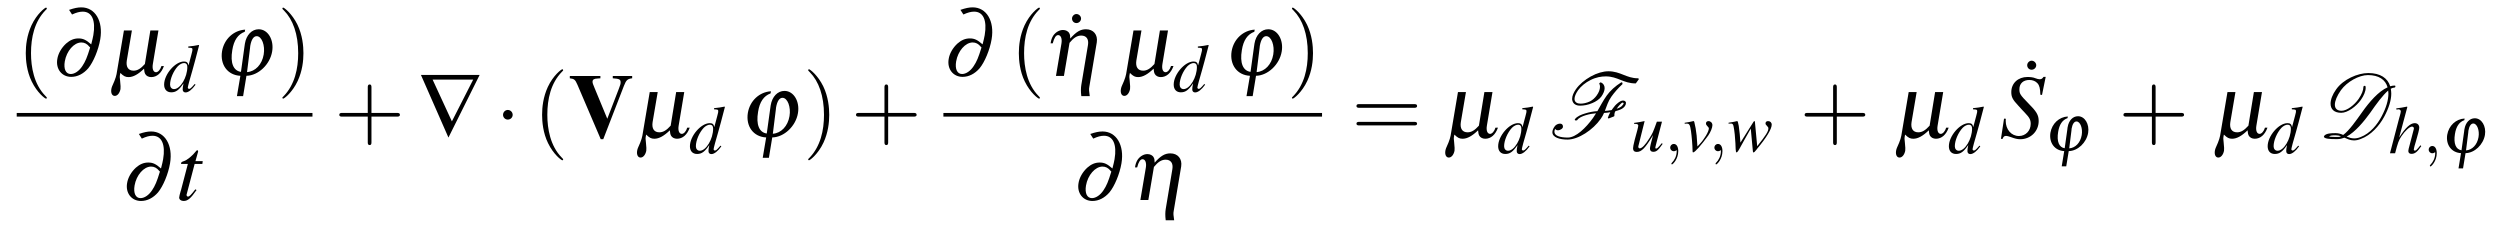 <?xml version="1.0" encoding="UTF-8"?>
<svg xmlns="http://www.w3.org/2000/svg" xmlns:xlink="http://www.w3.org/1999/xlink" viewBox="0 0 328.223 29.7" version="1.2">
<defs>
<g>
<symbol overflow="visible" id="glyph0-0">
<path style="stroke:none;" d=""/>
</symbol>
<symbol overflow="visible" id="glyph0-1">
<path style="stroke:none;" d="M 3.953 2.875 C 3.953 2.828 3.953 2.812 3.75 2.609 C 2.266 1.094 1.875 -1.156 1.875 -2.984 C 1.875 -5.062 2.328 -7.141 3.797 -8.641 C 3.953 -8.781 3.953 -8.812 3.953 -8.844 C 3.953 -8.922 3.906 -8.969 3.844 -8.969 C 3.719 -8.969 2.641 -8.156 1.938 -6.641 C 1.328 -5.312 1.188 -4 1.188 -2.984 C 1.188 -2.062 1.312 -0.609 1.969 0.734 C 2.688 2.219 3.719 2.984 3.844 2.984 C 3.906 2.984 3.953 2.953 3.953 2.875 Z M 3.953 2.875 "/>
</symbol>
<symbol overflow="visible" id="glyph0-2">
<path style="stroke:none;" d="M 3.453 -2.984 C 3.453 -3.922 3.328 -5.359 2.672 -6.719 C 1.953 -8.188 0.922 -8.969 0.797 -8.969 C 0.734 -8.969 0.688 -8.922 0.688 -8.844 C 0.688 -8.812 0.688 -8.781 0.906 -8.578 C 2.078 -7.391 2.766 -5.484 2.766 -2.984 C 2.766 -0.938 2.312 1.156 0.844 2.672 C 0.688 2.812 0.688 2.828 0.688 2.875 C 0.688 2.938 0.734 2.984 0.797 2.984 C 0.922 2.984 2 2.172 2.703 0.656 C 3.312 -0.656 3.453 -1.984 3.453 -2.984 Z M 3.453 -2.984 "/>
</symbol>
<symbol overflow="visible" id="glyph0-3">
<path style="stroke:none;" d="M 4.891 -2.75 L 8.219 -2.75 C 8.391 -2.75 8.625 -2.75 8.625 -2.984 C 8.625 -3.234 8.391 -3.234 8.219 -3.234 L 4.891 -3.234 L 4.891 -6.578 C 4.891 -6.734 4.891 -6.969 4.656 -6.969 C 4.406 -6.969 4.406 -6.734 4.406 -6.578 L 4.406 -3.234 L 1.062 -3.234 C 0.891 -3.234 0.672 -3.234 0.672 -2.984 C 0.672 -2.75 0.891 -2.75 1.062 -2.75 L 4.406 -2.75 L 4.406 0.594 C 4.406 0.766 4.406 0.984 4.656 0.984 C 4.891 0.984 4.891 0.766 4.891 0.594 Z M 4.891 -2.75 "/>
</symbol>
<symbol overflow="visible" id="glyph0-4">
<path style="stroke:none;" d="M 8.219 -3.906 C 8.391 -3.906 8.625 -3.906 8.625 -4.141 C 8.625 -4.391 8.391 -4.391 8.219 -4.391 L 1.062 -4.391 C 0.891 -4.391 0.672 -4.391 0.672 -4.141 C 0.672 -3.906 0.891 -3.906 1.078 -3.906 Z M 8.219 -1.594 C 8.391 -1.594 8.625 -1.594 8.625 -1.828 C 8.625 -2.062 8.391 -2.062 8.219 -2.062 L 1.078 -2.062 C 0.891 -2.062 0.672 -2.062 0.672 -1.828 C 0.672 -1.594 0.891 -1.594 1.062 -1.594 Z M 8.219 -1.594 "/>
</symbol>
<symbol overflow="visible" id="glyph1-0">
<path style="stroke:none;" d=""/>
</symbol>
<symbol overflow="visible" id="glyph1-1">
<path style="stroke:none;" d="M 2.625 -8.062 C 3.203 -8.328 3.625 -8.438 4.031 -8.438 C 5.234 -8.438 5.75 -7.297 5.422 -5.359 C 5.359 -5.016 5.297 -4.734 5.141 -4.141 C 4.469 -4.734 4.078 -4.922 3.469 -4.922 C 2.875 -4.922 2.359 -4.703 1.844 -4.25 C 1.234 -3.688 0.797 -2.938 0.688 -2.203 C 0.469 -0.906 1.281 0.125 2.516 0.125 C 3.344 0.125 4.125 -0.281 4.75 -1 C 5.422 -1.812 6.094 -3.422 6.328 -4.812 C 6.734 -7.203 5.656 -9 3.844 -9 C 3.375 -9 2.922 -8.906 2.234 -8.672 Z M 5 -3.734 C 4.594 -2.406 4.375 -1.891 3.969 -1.281 C 3.547 -0.641 2.969 -0.25 2.453 -0.25 C 1.812 -0.25 1.5 -0.891 1.672 -1.906 C 1.906 -3.266 2.875 -4.391 3.844 -4.391 C 4.25 -4.391 4.594 -4.219 4.906 -3.828 C 4.953 -3.781 4.953 -3.781 5 -3.734 Z M 5 -3.734 "/>
</symbol>
<symbol overflow="visible" id="glyph1-2">
<path style="stroke:none;" d="M 6.281 -5.969 L 5.219 -5.969 L 4.5 -1.562 C 3.953 -0.953 3.516 -0.688 3.016 -0.688 C 2.312 -0.688 2 -1.188 2.125 -2.016 L 2.797 -5.969 L 1.75 -5.969 L 0.781 -0.234 C 0.734 0.016 0.641 0.312 0.5 0.672 C 0.172 1.406 0.141 1.484 0.094 1.75 C 0.016 2.266 0.203 2.625 0.547 2.625 C 0.891 2.625 1.188 2.266 1.297 1.734 C 1.328 1.484 1.312 1.328 1.25 0.641 C 1.188 0.203 1.188 0.078 1.25 -0.25 L 1.281 -0.391 C 1.703 0.031 1.953 0.156 2.359 0.156 C 2.969 0.156 3.641 -0.219 4.391 -0.953 C 4.422 -0.578 4.453 -0.438 4.547 -0.25 C 4.688 0 4.984 0.156 5.328 0.156 C 6.078 0.156 6.672 -0.375 7 -1.297 L 6.672 -1.297 C 6.547 -0.844 6.234 -0.484 5.969 -0.484 C 5.609 -0.484 5.438 -0.922 5.547 -1.562 Z M 6.281 -5.969 "/>
</symbol>
<symbol overflow="visible" id="glyph1-3">
<path style="stroke:none;" d="M 4 -6.078 C 2.484 -5.984 1.234 -4.828 0.969 -3.234 C 0.688 -1.469 1.703 -0.094 3.375 -0.016 L 2.922 2.656 L 3.734 2.656 L 4.172 -0.016 C 5.734 -0.047 7.266 -1.5 7.547 -3.203 C 7.812 -4.75 6.984 -6.125 5.781 -6.125 C 4.875 -6.125 4.156 -5.375 3.969 -4.234 C 3.969 -4.234 3.938 -4.078 3.906 -3.797 L 3.453 -0.531 C 2.453 -0.672 2.031 -1.703 2.312 -3.375 C 2.516 -4.688 3.062 -5.469 3.953 -5.797 Z M 4.641 -3.641 C 4.656 -3.797 4.672 -3.922 4.672 -3.938 C 4.812 -4.766 5.109 -5.219 5.516 -5.219 C 6.188 -5.219 6.641 -4 6.438 -2.812 C 6.219 -1.5 5.344 -0.578 4.25 -0.5 Z M 4.641 -3.641 "/>
</symbol>
<symbol overflow="visible" id="glyph1-4">
<path style="stroke:none;" d="M 1.422 0 L 2.469 0 L 3.203 -4.344 C 3.734 -5 4.203 -5.297 4.734 -5.297 C 5.422 -5.297 5.75 -4.828 5.625 -4.062 L 4.75 1.188 C 4.688 1.594 4.672 2.047 4.75 2.656 L 5.859 2.656 C 5.766 2.062 5.734 1.75 5.797 1.453 L 6.781 -4.406 C 6.938 -5.406 6.344 -6.125 5.359 -6.125 C 4.656 -6.125 4.094 -5.812 3.297 -4.906 C 3.297 -5.266 3.266 -5.422 3.172 -5.594 C 3.031 -5.875 2.703 -6.031 2.344 -6.031 C 1.859 -6.031 1.359 -5.734 1.047 -5.266 C 0.875 -4.969 0.781 -4.719 0.719 -4.281 L 1 -4.281 C 1.188 -5.016 1.422 -5.359 1.703 -5.359 C 2.062 -5.359 2.25 -4.906 2.141 -4.25 Z M 1.422 0 "/>
</symbol>
<symbol overflow="visible" id="glyph2-0">
<path style="stroke:none;" d=""/>
</symbol>
<symbol overflow="visible" id="glyph2-1">
<path style="stroke:none;" d="M 4.156 -1 C 3.672 -0.438 3.562 -0.359 3.422 -0.359 C 3.328 -0.359 3.25 -0.438 3.25 -0.531 C 3.25 -0.656 3.547 -1.766 3.844 -2.75 C 4.078 -3.562 4.266 -4.281 4.734 -6.078 L 4.688 -6.125 C 4.203 -6.031 3.891 -5.969 3.312 -5.922 L 3.312 -5.766 C 3.797 -5.75 3.859 -5.719 3.859 -5.531 C 3.859 -5.422 3.859 -5.359 3.734 -4.906 L 3.344 -3.438 C 3.266 -3.812 3.109 -3.953 2.75 -3.953 C 1.594 -3.953 0.141 -2.266 0.141 -0.922 C 0.141 -0.281 0.5 0.094 1.078 0.094 C 1.688 0.094 2.078 -0.188 2.688 -1.078 C 2.594 -0.625 2.578 -0.5 2.578 -0.281 C 2.578 -0.047 2.719 0.109 2.953 0.109 C 3.328 0.109 3.797 -0.25 4.266 -0.906 Z M 2.797 -3.75 C 3.062 -3.734 3.188 -3.562 3.188 -3.234 C 3.188 -1.875 2.266 -0.328 1.438 -0.328 C 1.125 -0.328 0.922 -0.578 0.922 -0.922 C 0.922 -1.672 1.359 -2.703 1.953 -3.344 C 2.203 -3.594 2.531 -3.766 2.797 -3.75 Z M 2.797 -3.75 "/>
</symbol>
<symbol overflow="visible" id="glyph2-2">
<path style="stroke:none;" d="M 4.141 -1.047 C 3.672 -0.469 3.531 -0.344 3.391 -0.344 C 3.328 -0.344 3.297 -0.391 3.297 -0.5 C 3.297 -0.547 3.297 -0.547 3.469 -1.188 L 4.172 -3.875 L 3.5 -3.875 C 3 -2.484 2.938 -2.344 2.516 -1.688 C 1.984 -0.828 1.547 -0.375 1.25 -0.375 C 1.141 -0.375 1.062 -0.469 1.062 -0.594 C 1.062 -0.641 1.062 -0.656 1.078 -0.688 L 1.891 -3.938 L 1.859 -3.953 C 1.359 -3.844 1.031 -3.781 0.516 -3.719 L 0.516 -3.594 C 0.859 -3.594 0.875 -3.578 0.953 -3.531 C 1.016 -3.516 1.062 -3.438 1.062 -3.375 C 1.062 -3.297 1.016 -3.078 0.938 -2.766 L 0.594 -1.5 C 0.438 -0.859 0.375 -0.562 0.375 -0.391 C 0.375 -0.078 0.531 0.094 0.859 0.094 C 1.484 0.094 1.969 -0.391 3 -2.109 C 2.734 -1.156 2.594 -0.531 2.594 -0.344 C 2.594 -0.078 2.75 0.078 3.016 0.078 C 3.438 0.078 3.656 -0.094 4.266 -0.969 Z M 4.141 -1.047 "/>
</symbol>
<symbol overflow="visible" id="glyph2-3">
<path style="stroke:none;" d="M 0.188 -3.609 C 0.281 -3.625 0.359 -3.625 0.453 -3.625 C 0.812 -3.625 0.891 -3.469 1.016 -2.641 C 1.109 -2.031 1.219 -0.672 1.219 -0.156 C 1.219 0.094 1.234 0.156 1.297 0.156 C 1.531 0.156 2.359 -0.797 3.281 -2.062 C 3.594 -2.516 3.828 -3.094 3.828 -3.422 C 3.828 -3.719 3.594 -3.953 3.312 -3.953 C 3.125 -3.953 2.984 -3.844 2.984 -3.656 C 2.984 -3.5 3.047 -3.406 3.203 -3.25 C 3.312 -3.141 3.359 -3.078 3.359 -2.984 C 3.359 -2.578 2.766 -1.578 2.141 -0.922 L 1.859 -0.625 C 1.797 -1.891 1.734 -2.359 1.625 -3.016 C 1.438 -3.938 1.438 -3.953 1.359 -3.953 C 1.312 -3.953 1.25 -3.953 1.188 -3.922 C 1.016 -3.875 0.531 -3.781 0.188 -3.734 Z M 0.188 -3.609 "/>
</symbol>
<symbol overflow="visible" id="glyph2-4">
<path style="stroke:none;" d="M 0.141 -3.625 L 0.328 -3.625 C 0.328 -3.625 0.359 -3.625 0.406 -3.625 C 0.656 -3.656 0.75 -3.562 0.812 -3.219 C 0.922 -2.703 1.016 -1.766 1.047 -1.047 L 1.078 -0.266 C 1.109 0.094 1.125 0.156 1.203 0.156 C 1.297 0.156 1.453 -0.062 1.781 -0.688 C 1.828 -0.781 2 -1.094 2.266 -1.562 L 3.062 -2.969 L 3.328 -0.109 C 3.344 0.141 3.359 0.156 3.422 0.156 C 3.5 0.156 3.594 0.078 3.828 -0.219 C 3.844 -0.234 3.875 -0.281 3.906 -0.328 C 5.125 -1.781 5.812 -2.922 5.812 -3.484 C 5.812 -3.766 5.609 -3.953 5.344 -3.953 C 5.125 -3.953 5 -3.844 5 -3.656 C 5 -3.531 5.047 -3.469 5.188 -3.328 C 5.328 -3.188 5.375 -3.109 5.375 -3 C 5.375 -2.609 5.078 -2.125 3.906 -0.656 L 3.609 -3.828 C 3.609 -3.922 3.594 -3.953 3.547 -3.953 C 3.5 -3.953 3.469 -3.922 3.422 -3.859 L 1.703 -1.125 C 1.672 -1.766 1.578 -2.703 1.484 -3.328 C 1.375 -3.891 1.359 -3.953 1.25 -3.953 C 1.203 -3.953 1.109 -3.922 0.984 -3.891 C 0.891 -3.859 0.672 -3.828 0.375 -3.781 C 0.344 -3.781 0.25 -3.766 0.141 -3.734 Z M 0.141 -3.625 "/>
</symbol>
<symbol overflow="visible" id="glyph2-5">
<path style="stroke:none;" d="M 4.172 -1.047 C 3.688 -0.438 3.578 -0.344 3.438 -0.344 C 3.359 -0.344 3.297 -0.422 3.297 -0.5 C 3.297 -0.594 3.438 -1.156 3.594 -1.625 C 3.844 -2.469 4.016 -3.141 4.016 -3.359 C 4.016 -3.719 3.781 -3.953 3.422 -3.953 C 2.844 -3.953 2.203 -3.359 1.375 -2.062 L 2.453 -6.078 L 2.406 -6.125 C 1.891 -6.016 1.531 -5.953 1 -5.891 L 1 -5.75 L 1.234 -5.75 C 1.234 -5.75 1.25 -5.75 1.25 -5.766 C 1.375 -5.812 1.594 -5.656 1.594 -5.531 C 1.594 -5.406 1.547 -5.188 1.469 -4.922 C 1.469 -4.922 1.438 -4.797 1.375 -4.594 L 0.172 0 L 0.844 0 C 1.203 -1.375 1.312 -1.688 1.672 -2.234 C 2.141 -2.938 2.75 -3.5 3.062 -3.5 C 3.203 -3.5 3.312 -3.391 3.312 -3.281 C 3.312 -3.234 3.297 -3.125 3.25 -2.984 L 2.766 -1.125 C 2.641 -0.688 2.578 -0.406 2.578 -0.297 C 2.578 -0.062 2.734 0.078 2.984 0.078 C 3.438 0.078 3.75 -0.156 4.281 -0.938 Z M 4.172 -1.047 "/>
</symbol>
<symbol overflow="visible" id="glyph3-0">
<path style="stroke:none;" d=""/>
</symbol>
<symbol overflow="visible" id="glyph3-1">
<path style="stroke:none;" d="M 3.531 -5.109 L 2.578 -5.109 L 2.922 -6.344 C 2.922 -6.375 2.922 -6.391 2.922 -6.406 C 2.922 -6.484 2.891 -6.531 2.828 -6.531 C 2.766 -6.531 2.719 -6.516 2.656 -6.422 C 2.188 -5.812 1.453 -5.219 1.062 -5.109 C 0.766 -5.016 0.688 -4.938 0.688 -4.812 C 0.688 -4.797 0.688 -4.766 0.688 -4.734 L 1.578 -4.734 L 0.719 -1.453 C 0.688 -1.344 0.688 -1.297 0.641 -1.188 C 0.531 -0.844 0.438 -0.422 0.438 -0.328 C 0.438 -0.062 0.688 0.125 1.016 0.125 C 1.562 0.125 1.953 -0.203 2.719 -1.312 L 2.562 -1.406 C 1.969 -0.641 1.781 -0.453 1.594 -0.453 C 1.484 -0.453 1.406 -0.547 1.406 -0.688 C 1.406 -0.703 1.406 -0.719 1.422 -0.75 L 2.469 -4.734 L 3.484 -4.734 Z M 3.531 -5.109 "/>
</symbol>
<symbol overflow="visible" id="glyph3-2">
<path style="stroke:none;" d="M 5.594 -5.594 L 6.078 -7.969 L 5.797 -7.969 C 5.625 -7.719 5.516 -7.656 5.266 -7.656 C 5.109 -7.656 4.984 -7.703 4.703 -7.797 C 4.453 -7.906 4.062 -7.953 3.688 -7.953 C 2.453 -7.953 1.562 -7.141 1.562 -5.969 C 1.562 -5.312 1.75 -4.969 2.469 -4.203 C 2.562 -4.094 2.719 -3.938 2.922 -3.703 C 3.141 -3.484 3.312 -3.297 3.391 -3.203 C 3.953 -2.625 4.109 -2.312 4.109 -1.797 C 4.109 -0.891 3.438 -0.203 2.562 -0.203 C 1.578 -0.203 0.828 -1.047 0.828 -2.188 C 0.828 -2.281 0.844 -2.375 0.844 -2.469 L 0.609 -2.484 L 0.203 0.172 L 0.422 0.172 C 0.5 -0.094 0.641 -0.219 0.875 -0.219 C 1 -0.219 1.188 -0.172 1.5 -0.062 C 2.047 0.141 2.359 0.219 2.734 0.219 C 4.109 0.219 5.156 -0.828 5.156 -2.172 C 5.156 -2.953 4.875 -3.422 3.797 -4.5 C 2.719 -5.594 2.625 -5.766 2.625 -6.344 C 2.625 -7.094 3.125 -7.562 3.938 -7.562 C 4.375 -7.562 4.75 -7.406 5 -7.125 C 5.266 -6.828 5.359 -6.422 5.375 -5.625 Z M 5.594 -5.594 "/>
</symbol>
<symbol overflow="visible" id="glyph4-0">
<path style="stroke:none;" d=""/>
</symbol>
<symbol overflow="visible" id="glyph4-1">
<path style="stroke:none;" d="M 8.141 -8.219 L 0.438 -8.219 L 4.047 0 Z M 7.297 -7.609 L 4.5 -2.125 L 1.969 -7.609 Z M 7.297 -7.609 "/>
</symbol>
<symbol overflow="visible" id="glyph5-0">
<path style="stroke:none;" d=""/>
</symbol>
<symbol overflow="visible" id="glyph5-1">
<path style="stroke:none;" d="M 2.297 -2.984 C 2.297 -3.328 2.016 -3.625 1.656 -3.625 C 1.312 -3.625 1.031 -3.328 1.031 -2.984 C 1.031 -2.641 1.312 -2.359 1.656 -2.359 C 2.016 -2.359 2.297 -2.641 2.297 -2.984 Z M 2.297 -2.984 "/>
</symbol>
<symbol overflow="visible" id="glyph6-0">
<path style="stroke:none;" d=""/>
</symbol>
<symbol overflow="visible" id="glyph6-1">
<path style="stroke:none;" d="M 8.375 -8.078 L 5.828 -8.078 L 5.828 -7.781 C 6.688 -7.719 6.859 -7.641 6.859 -7.25 C 6.859 -7.062 6.828 -6.922 6.625 -6.406 L 5.109 -2.469 L 3.453 -6.469 C 3.234 -7 3.172 -7.141 3.172 -7.328 C 3.172 -7.609 3.359 -7.734 3.812 -7.75 C 3.875 -7.75 4.031 -7.766 4.203 -7.781 L 4.203 -8.078 L 0.188 -8.078 L 0.188 -7.781 C 0.781 -7.703 0.891 -7.609 1.188 -6.938 L 4.25 0.219 L 4.578 0.219 L 7.297 -6.797 C 7.594 -7.547 7.75 -7.703 8.375 -7.781 Z M 8.375 -8.078 "/>
</symbol>
<symbol overflow="visible" id="glyph7-0">
<path style="stroke:none;" d=""/>
</symbol>
<symbol overflow="visible" id="glyph7-1">
<path style="stroke:none;" d="M 1.984 -7.438 C 1.688 -7.438 1.406 -7.156 1.406 -6.844 C 1.406 -6.516 1.656 -6.25 1.984 -6.25 C 2.312 -6.25 2.594 -6.516 2.594 -6.844 C 2.594 -7.156 2.312 -7.438 1.984 -7.438 Z M 1.984 -7.438 "/>
</symbol>
<symbol overflow="visible" id="glyph8-0">
<path style="stroke:none;" d=""/>
</symbol>
<symbol overflow="visible" id="glyph8-1">
<path style="stroke:none;" d="M 9.75 -4.859 C 9.531 -4.859 9.281 -4.703 9.094 -4.547 C 8.812 -4.328 8.594 -4.078 8.422 -3.828 L 8.266 -3.609 C 7.953 -3.547 7.656 -3.516 7.375 -3.5 C 7.625 -4.125 7.781 -4.734 8.234 -5.375 C 8.625 -5.922 9.109 -6.484 9.672 -7 C 9.688 -7 9.688 -7.047 9.688 -7.062 L 9.672 -7.188 C 9.656 -7.234 9.625 -7.25 9.578 -7.25 C 9.562 -7.25 9.531 -7.25 9.531 -7.25 C 8.75 -6.766 8.062 -6.141 7.609 -5.5 C 7.125 -4.812 6.781 -4.141 6.391 -3.469 C 5.875 -3.438 5.344 -3.344 4.75 -3.156 C 4.297 -3.016 3.734 -2.812 3.438 -2.406 C 3.422 -2.375 3.422 -2.359 3.422 -2.344 C 3.422 -2.312 3.438 -2.281 3.453 -2.266 C 3.484 -2.25 3.5 -2.25 3.516 -2.25 L 3.641 -2.25 C 3.688 -2.25 3.719 -2.266 3.734 -2.281 C 3.953 -2.609 4.422 -2.797 4.875 -2.938 C 5.344 -3.078 5.797 -3.156 6.219 -3.188 C 6.078 -2.984 5.953 -2.766 5.812 -2.562 C 4.891 -1.281 3.578 0 2.516 0 C 1.516 0 0.75 -0.219 0.75 -0.766 C 0.75 -0.875 0.781 -0.984 0.844 -1.141 C 0.938 -1.016 1.062 -0.953 1.203 -0.953 C 1.516 -0.953 1.875 -1.188 1.875 -1.422 C 1.875 -1.719 1.703 -1.828 1.484 -1.828 C 1.234 -1.828 0.938 -1.688 0.797 -1.484 C 0.578 -1.188 0.484 -0.922 0.484 -0.703 C 0.484 -0.016 1.453 0.266 2.469 0.266 C 3.891 0.266 5.812 -1 6.828 -2.453 C 7.016 -2.719 7.156 -2.969 7.266 -3.234 C 7.531 -3.234 7.812 -3.281 8.094 -3.328 C 7.953 -3.094 7.859 -2.875 7.781 -2.641 C 7.766 -2.625 7.766 -2.625 7.766 -2.609 C 7.766 -2.594 7.766 -2.578 7.781 -2.562 C 7.797 -2.547 7.812 -2.516 7.828 -2.516 C 7.844 -2.516 7.859 -2.516 7.875 -2.516 C 7.891 -2.516 7.906 -2.516 7.906 -2.516 L 8.578 -2.781 C 8.609 -2.812 8.625 -2.844 8.625 -2.875 L 8.625 -2.906 C 8.625 -2.938 8.625 -2.969 8.625 -3.031 C 8.625 -3.141 8.656 -3.297 8.766 -3.469 C 9.188 -3.578 9.734 -3.734 10 -4.125 C 10.094 -4.25 10.141 -4.391 10.141 -4.516 C 10.141 -4.547 10.141 -4.578 10.141 -4.609 C 10.094 -4.781 9.938 -4.859 9.75 -4.859 Z M 11.781 -7.75 C 11.781 -7.781 11.75 -7.781 11.719 -7.781 C 10.203 -7.781 9.422 -8.703 7.844 -8.703 C 7.156 -8.703 6.328 -8.469 5.516 -8.016 C 4.734 -7.578 4.016 -6.984 3.562 -6.328 C 3.266 -5.891 3.078 -5.469 3.078 -5.094 C 3.078 -5.016 3.078 -4.922 3.109 -4.844 C 3.219 -4.422 3.578 -4.188 4.125 -4.188 C 4.609 -4.188 5.156 -4.281 5.734 -4.531 C 6.188 -4.719 6.641 -5.016 6.906 -5.375 C 7.188 -5.766 7.344 -6.172 7.344 -6.484 C 7.344 -6.812 7.188 -7.094 6.875 -7.234 L 6.828 -7.25 C 6.797 -7.25 6.797 -7.234 6.766 -7.219 L 6.688 -7.172 C 6.656 -7.141 6.641 -7.125 6.641 -7.094 C 6.641 -7.078 6.641 -7.047 6.656 -7.047 C 6.719 -6.938 6.734 -6.797 6.734 -6.656 C 6.734 -6.328 6.594 -5.922 6.281 -5.5 C 6.078 -5.219 5.766 -4.922 5.422 -4.75 C 4.953 -4.531 4.547 -4.453 4.172 -4.453 C 3.734 -4.453 3.469 -4.641 3.406 -4.922 C 3.391 -4.969 3.391 -5.016 3.391 -5.078 C 3.391 -5.391 3.562 -5.781 3.859 -6.219 C 4.234 -6.734 4.844 -7.234 5.484 -7.547 C 6.219 -7.922 6.906 -8.031 7.5 -8.031 C 9.047 -8.031 9.812 -7.109 11.406 -7.109 C 11.438 -7.109 11.469 -7.141 11.469 -7.156 L 11.812 -7.625 C 11.828 -7.641 11.828 -7.656 11.828 -7.688 C 11.828 -7.703 11.812 -7.75 11.781 -7.75 Z M 9.703 -4.25 C 9.531 -4.016 9.25 -3.891 8.922 -3.781 C 9.078 -4 9.25 -4.234 9.375 -4.344 C 9.516 -4.5 9.641 -4.594 9.703 -4.594 C 9.781 -4.594 9.812 -4.547 9.844 -4.5 C 9.844 -4.438 9.797 -4.375 9.703 -4.25 Z M 9.703 -4.25 "/>
</symbol>
<symbol overflow="visible" id="glyph8-2">
<path style="stroke:none;" d="M 10.141 -6.734 C 10.141 -6.781 10.109 -6.828 10.047 -6.828 C 9.844 -6.828 9.656 -6.797 9.453 -6.734 C 9.125 -7.797 8.172 -8.469 6.578 -8.469 C 5.172 -8.469 3.281 -7.641 2.359 -6.328 C 1.875 -5.656 1.625 -4.984 1.625 -4.453 C 1.625 -3.734 2.078 -3.25 3.031 -3.25 C 3.875 -3.25 5 -4.094 5.609 -4.953 C 6 -5.516 6.234 -6.078 6.234 -6.531 C 6.234 -6.594 6.234 -6.656 6.219 -6.703 C 6.203 -6.75 6.172 -6.797 6.125 -6.797 L 6.094 -6.797 C 6.078 -6.797 6.031 -6.781 6.016 -6.766 C 5.969 -6.75 5.938 -6.719 5.938 -6.672 C 5.938 -6.219 5.719 -5.672 5.312 -5.078 C 4.75 -4.266 3.766 -3.516 3.078 -3.516 C 2.469 -3.516 2.188 -3.828 2.188 -4.312 C 2.188 -4.812 2.469 -5.484 2.984 -6.219 C 3.797 -7.344 5.375 -8.203 6.531 -8.203 C 7.969 -8.203 8.828 -7.594 9.109 -6.594 C 7.906 -6.062 6.703 -4.656 5.797 -3.375 C 4.953 -2.188 4.047 -0.891 3.281 -0.344 C 3 -0.469 2.688 -0.578 2.312 -0.578 L 2.219 -0.578 C 1.75 -0.578 1.047 -0.562 0.797 -0.234 C 0.766 -0.188 0.75 -0.156 0.75 -0.125 C 0.75 0.172 1.641 0.203 2.188 0.203 L 2.562 0.203 C 2.859 0.203 3.141 0.125 3.438 0.016 C 3.812 0.172 4.188 0.375 4.688 0.375 C 4.953 0.375 5.234 0.328 5.578 0.188 C 6.938 -0.297 8.031 -1.562 8.656 -2.719 C 9.266 -3.844 9.594 -4.891 9.594 -5.781 C 9.594 -6 9.562 -6.219 9.531 -6.406 C 9.688 -6.5 9.859 -6.562 10 -6.562 C 10.047 -6.562 10.062 -6.578 10.094 -6.594 C 10.109 -6.641 10.141 -6.688 10.141 -6.734 Z M 8.344 -2.812 C 7.781 -1.719 6.812 -0.531 5.562 -0.062 C 5.25 0.062 4.969 0.109 4.719 0.109 C 4.344 0.109 4.047 0 3.734 -0.125 C 4.859 -0.734 5.969 -2.062 6.828 -3.25 C 7.609 -4.375 8.469 -5.562 9.188 -6.172 C 9.203 -6.031 9.219 -5.906 9.219 -5.766 C 9.219 -4.922 8.922 -3.906 8.344 -2.812 Z M 2.625 -0.078 C 1.547 -0.078 1.453 -0.141 1.438 -0.125 C 1.547 -0.281 1.875 -0.297 2.266 -0.297 C 2.547 -0.297 2.781 -0.25 3 -0.172 C 2.875 -0.109 2.734 -0.078 2.625 -0.078 Z M 2.625 -0.078 "/>
</symbol>
<symbol overflow="visible" id="glyph9-0">
<path style="stroke:none;" d=""/>
</symbol>
<symbol overflow="visible" id="glyph9-1">
<path style="stroke:none;" d="M 1.828 -0.016 C 1.828 -0.594 1.594 -0.953 1.25 -0.953 C 0.953 -0.953 0.766 -0.719 0.766 -0.469 C 0.766 -0.234 0.953 0 1.25 0 C 1.359 0 1.469 -0.031 1.562 -0.109 C 1.594 -0.141 1.594 -0.141 1.609 -0.141 C 1.609 -0.141 1.625 -0.141 1.625 -0.016 C 1.625 0.656 1.312 1.188 1.016 1.484 C 0.922 1.594 0.922 1.609 0.922 1.625 C 0.922 1.688 0.953 1.734 1 1.734 C 1.109 1.734 1.828 1.047 1.828 -0.016 Z M 1.828 -0.016 "/>
</symbol>
<symbol overflow="visible" id="glyph10-0">
<path style="stroke:none;" d=""/>
</symbol>
<symbol overflow="visible" id="glyph10-1">
<path style="stroke:none;" d="M 3 -4.562 C 1.859 -4.5 0.922 -3.625 0.719 -2.422 C 0.516 -1.109 1.281 -0.078 2.531 -0.016 L 2.203 1.984 L 2.797 1.984 L 3.125 -0.016 C 4.312 -0.031 5.453 -1.125 5.672 -2.406 C 5.859 -3.562 5.234 -4.594 4.344 -4.594 C 3.656 -4.594 3.125 -4.031 2.984 -3.172 C 2.984 -3.172 2.953 -3.062 2.938 -2.844 L 2.594 -0.391 C 1.844 -0.5 1.531 -1.281 1.734 -2.531 C 1.891 -3.516 2.297 -4.109 2.969 -4.344 Z M 3.484 -2.734 C 3.484 -2.859 3.5 -2.938 3.5 -2.953 C 3.609 -3.578 3.844 -3.906 4.141 -3.906 C 4.641 -3.906 4.984 -3 4.828 -2.109 C 4.656 -1.125 4.016 -0.438 3.188 -0.375 Z M 3.484 -2.734 "/>
</symbol>
</g>
</defs>
<g id="surface1">
<g style="fill:rgb(0%,0%,0%);fill-opacity:1;">
  <use xlink:href="#glyph0-1" x="2.196" y="9.967"/>
</g>
<g style="fill:rgb(0%,0%,0%);fill-opacity:1;">
  <use xlink:href="#glyph1-1" x="6.834" y="9.967"/>
</g>
<g style="fill:rgb(0%,0%,0%);fill-opacity:1;">
  <use xlink:href="#glyph1-2" x="14.521" y="9.967"/>
</g>
<g style="fill:rgb(0%,0%,0%);fill-opacity:1;">
  <use xlink:href="#glyph2-1" x="21.407" y="12.027"/>
</g>
<g style="fill:rgb(0%,0%,0%);fill-opacity:1;">
  <use xlink:href="#glyph1-3" x="28.183" y="9.967"/>
</g>
<g style="fill:rgb(0%,0%,0%);fill-opacity:1;">
  <use xlink:href="#glyph0-2" x="36.384" y="9.967"/>
</g>
<path style="fill:none;stroke-width:0.478;stroke-linecap:butt;stroke-linejoin:miter;stroke:rgb(0%,0%,0%);stroke-opacity:1;stroke-miterlimit:10;" d="M -0.001 0.001 L 38.827 0.001 " transform="matrix(1,0,0,-1,2.196,15.071)"/>
<g style="fill:rgb(0%,0%,0%);fill-opacity:1;">
  <use xlink:href="#glyph1-1" x="15.996" y="26.261"/>
</g>
<g style="fill:rgb(0%,0%,0%);fill-opacity:1;">
  <use xlink:href="#glyph3-1" x="23.085" y="26.261"/>
</g>
<g style="fill:rgb(0%,0%,0%);fill-opacity:1;">
  <use xlink:href="#glyph0-3" x="43.878" y="18.06"/>
</g>
<g style="fill:rgb(0%,0%,0%);fill-opacity:1;">
  <use xlink:href="#glyph4-1" x="54.828" y="18.06"/>
</g>
<g style="fill:rgb(0%,0%,0%);fill-opacity:1;">
  <use xlink:href="#glyph5-1" x="65.012" y="18.06"/>
</g>
<g style="fill:rgb(0%,0%,0%);fill-opacity:1;">
  <use xlink:href="#glyph0-1" x="69.984" y="18.06"/>
</g>
<g style="fill:rgb(0%,0%,0%);fill-opacity:1;">
  <use xlink:href="#glyph6-1" x="74.622" y="18.06"/>
</g>
<g style="fill:rgb(0%,0%,0%);fill-opacity:1;">
  <use xlink:href="#glyph1-2" x="83.553" y="18.06"/>
</g>
<g style="fill:rgb(0%,0%,0%);fill-opacity:1;">
  <use xlink:href="#glyph2-1" x="90.439" y="20.121"/>
</g>
<g style="fill:rgb(0%,0%,0%);fill-opacity:1;">
  <use xlink:href="#glyph1-3" x="97.215" y="18.06"/>
</g>
<g style="fill:rgb(0%,0%,0%);fill-opacity:1;">
  <use xlink:href="#glyph0-2" x="105.416" y="18.06"/>
</g>
<g style="fill:rgb(0%,0%,0%);fill-opacity:1;">
  <use xlink:href="#glyph0-3" x="111.715" y="18.06"/>
</g>
<g style="fill:rgb(0%,0%,0%);fill-opacity:1;">
  <use xlink:href="#glyph1-1" x="123.86" y="9.966"/>
</g>
<g style="fill:rgb(0%,0%,0%);fill-opacity:1;">
  <use xlink:href="#glyph0-1" x="132.576" y="9.966"/>
</g>
<g style="fill:rgb(0%,0%,0%);fill-opacity:1;">
  <use xlink:href="#glyph7-1" x="139.337" y="9.279"/>
</g>
<g style="fill:rgb(0%,0%,0%);fill-opacity:1;">
  <use xlink:href="#glyph1-4" x="137.215" y="9.966"/>
</g>
<g style="fill:rgb(0%,0%,0%);fill-opacity:1;">
  <use xlink:href="#glyph1-2" x="147.066" y="9.966"/>
</g>
<g style="fill:rgb(0%,0%,0%);fill-opacity:1;">
  <use xlink:href="#glyph2-1" x="153.953" y="12.027"/>
</g>
<g style="fill:rgb(0%,0%,0%);fill-opacity:1;">
  <use xlink:href="#glyph1-3" x="160.729" y="9.966"/>
</g>
<g style="fill:rgb(0%,0%,0%);fill-opacity:1;">
  <use xlink:href="#glyph0-2" x="168.93" y="9.966"/>
</g>
<path style="fill:none;stroke-width:0.478;stroke-linecap:butt;stroke-linejoin:miter;stroke:rgb(0%,0%,0%);stroke-opacity:1;stroke-miterlimit:10;" d="M -0.001 0.001 L 49.71 0.001 " transform="matrix(1,0,0,-1,123.86,15.071)"/>
<g style="fill:rgb(0%,0%,0%);fill-opacity:1;">
  <use xlink:href="#glyph1-1" x="140.907" y="26.261"/>
</g>
<g style="fill:rgb(0%,0%,0%);fill-opacity:1;">
  <use xlink:href="#glyph1-4" x="148.295" y="26.261"/>
</g>
<g style="fill:rgb(0%,0%,0%);fill-opacity:1;">
  <use xlink:href="#glyph0-4" x="177.42" y="18.06"/>
</g>
<g style="fill:rgb(0%,0%,0%);fill-opacity:1;">
  <use xlink:href="#glyph1-2" x="189.665" y="18.06"/>
</g>
<g style="fill:rgb(0%,0%,0%);fill-opacity:1;">
  <use xlink:href="#glyph2-1" x="196.551" y="20.121"/>
</g>
<g style="fill:rgb(0%,0%,0%);fill-opacity:1;">
  <use xlink:href="#glyph8-1" x="203.327" y="18.06"/>
</g>
<g style="fill:rgb(0%,0%,0%);fill-opacity:1;">
  <use xlink:href="#glyph2-2" x="214.027" y="19.853"/>
</g>
<g style="fill:rgb(0%,0%,0%);fill-opacity:1;">
  <use xlink:href="#glyph9-1" x="218.51" y="19.853"/>
</g>
<g style="fill:rgb(0%,0%,0%);fill-opacity:1;">
  <use xlink:href="#glyph2-3" x="220.993" y="19.853"/>
</g>
<g style="fill:rgb(0%,0%,0%);fill-opacity:1;">
  <use xlink:href="#glyph9-1" x="224.311" y="19.853"/>
</g>
<g style="fill:rgb(0%,0%,0%);fill-opacity:1;">
  <use xlink:href="#glyph2-4" x="226.795" y="19.853"/>
</g>
<g style="fill:rgb(0%,0%,0%);fill-opacity:1;">
  <use xlink:href="#glyph0-3" x="236.262" y="18.06"/>
</g>
<g style="fill:rgb(0%,0%,0%);fill-opacity:1;">
  <use xlink:href="#glyph1-2" x="248.839" y="18.06"/>
</g>
<g style="fill:rgb(0%,0%,0%);fill-opacity:1;">
  <use xlink:href="#glyph2-1" x="255.725" y="20.121"/>
</g>
<g style="fill:rgb(0%,0%,0%);fill-opacity:1;">
  <use xlink:href="#glyph7-1" x="264.742" y="15.406"/>
</g>
<g style="fill:rgb(0%,0%,0%);fill-opacity:1;">
  <use xlink:href="#glyph3-2" x="262.5" y="18.06"/>
</g>
<g style="fill:rgb(0%,0%,0%);fill-opacity:1;">
  <use xlink:href="#glyph10-1" x="268.478" y="19.853"/>
</g>
<g style="fill:rgb(0%,0%,0%);fill-opacity:1;">
  <use xlink:href="#glyph0-3" x="278.116" y="18.06"/>
</g>
<g style="fill:rgb(0%,0%,0%);fill-opacity:1;">
  <use xlink:href="#glyph1-2" x="290.692" y="18.06"/>
</g>
<g style="fill:rgb(0%,0%,0%);fill-opacity:1;">
  <use xlink:href="#glyph2-1" x="297.578" y="20.121"/>
</g>
<g style="fill:rgb(0%,0%,0%);fill-opacity:1;">
  <use xlink:href="#glyph8-2" x="304.354" y="18.06"/>
</g>
<g style="fill:rgb(0%,0%,0%);fill-opacity:1;">
  <use xlink:href="#glyph2-5" x="313.607" y="20.121"/>
</g>
<g style="fill:rgb(0%,0%,0%);fill-opacity:1;">
  <use xlink:href="#glyph9-1" x="318.091" y="20.121"/>
</g>
<g style="fill:rgb(0%,0%,0%);fill-opacity:1;">
  <use xlink:href="#glyph10-1" x="320.574" y="20.121"/>
</g>
</g>
</svg>
